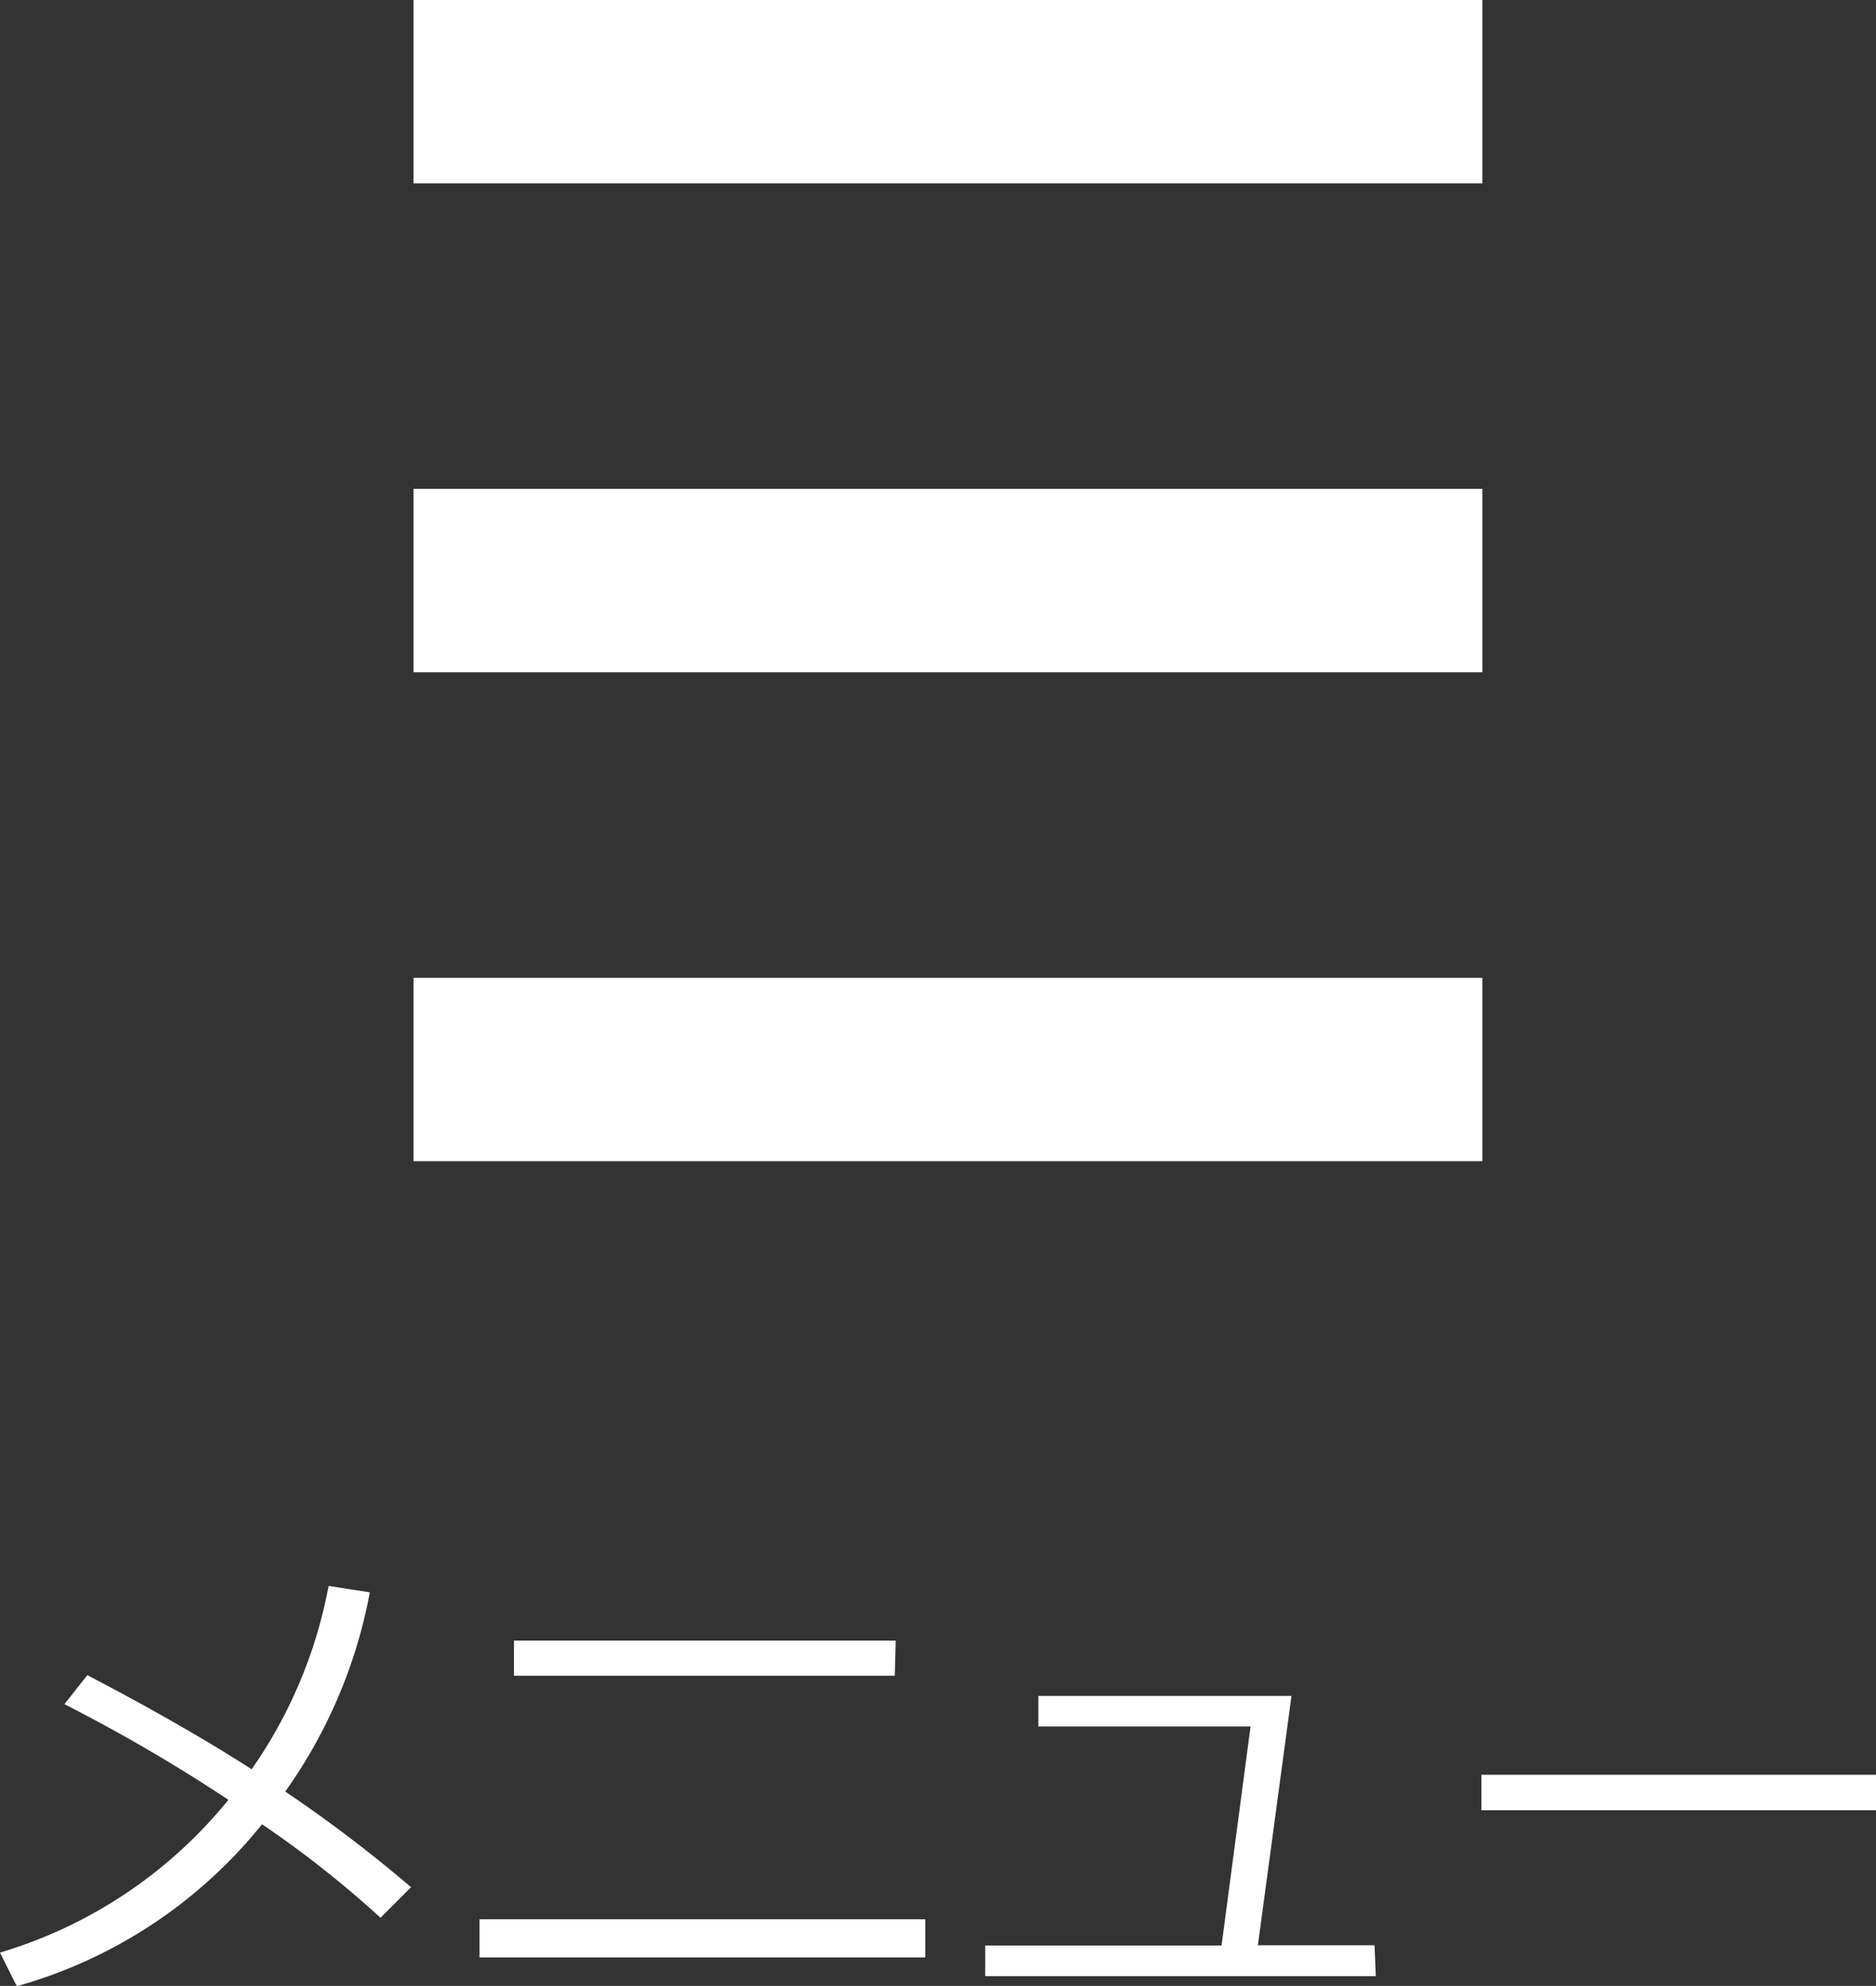 <svg xmlns="http://www.w3.org/2000/svg" width="61.43" height="64.99" viewBox="0 0 61.43 64.99">
  <rect x="0" y="0" width="61.43" height="64.99" fill="#333333" stroke="none"/>
  <defs>
    <style>
      .cls-1 {
        fill: #fff;
      }
    </style>
  </defs>
  <title>sp_menu</title>
  <g id="レイヤー_2" data-name="レイヤー 2">
    <g id="レイヤー_2-2" data-name="レイヤー 2">
      <g>
        <g>
          <rect class="cls-1" x="13.54" width="35" height="6"/>
          <rect class="cls-1" x="13.54" y="16" width="35" height="6"/>
          <rect class="cls-1" x="13.54" y="32" width="35" height="6"/>
        </g>
        <g>
          <path class="cls-1" d="M12.11,52.11a16.4,16.4,0,0,1-2.77,6.52,45.24,45.24,0,0,1,4.12,3.13l-1,1a34,34,0,0,0-3.88-3.06A15.75,15.75,0,0,1,.55,65L0,63.9a15.22,15.22,0,0,0,7.48-5,54.56,54.56,0,0,0-5.37-3.13l.75-.95Q6,56.46,8.24,57.9a15.38,15.38,0,0,0,2.52-6Z"/>
          <path class="cls-1" d="M30.3,64.06H15.7V62.81H30.3Zm-1-9.22H16.83V53.69h12.5Z"/>
          <path class="cls-1" d="M45.05,64.67H32.26v-1H40l.95-7.17H34v-1h8.29l-1.1,8.16h3.82Z"/>
          <path class="cls-1" d="M61.43,59.24H48.51V58.08H61.43Z"/>
        </g>
      </g>
    </g>
  </g>
</svg>
